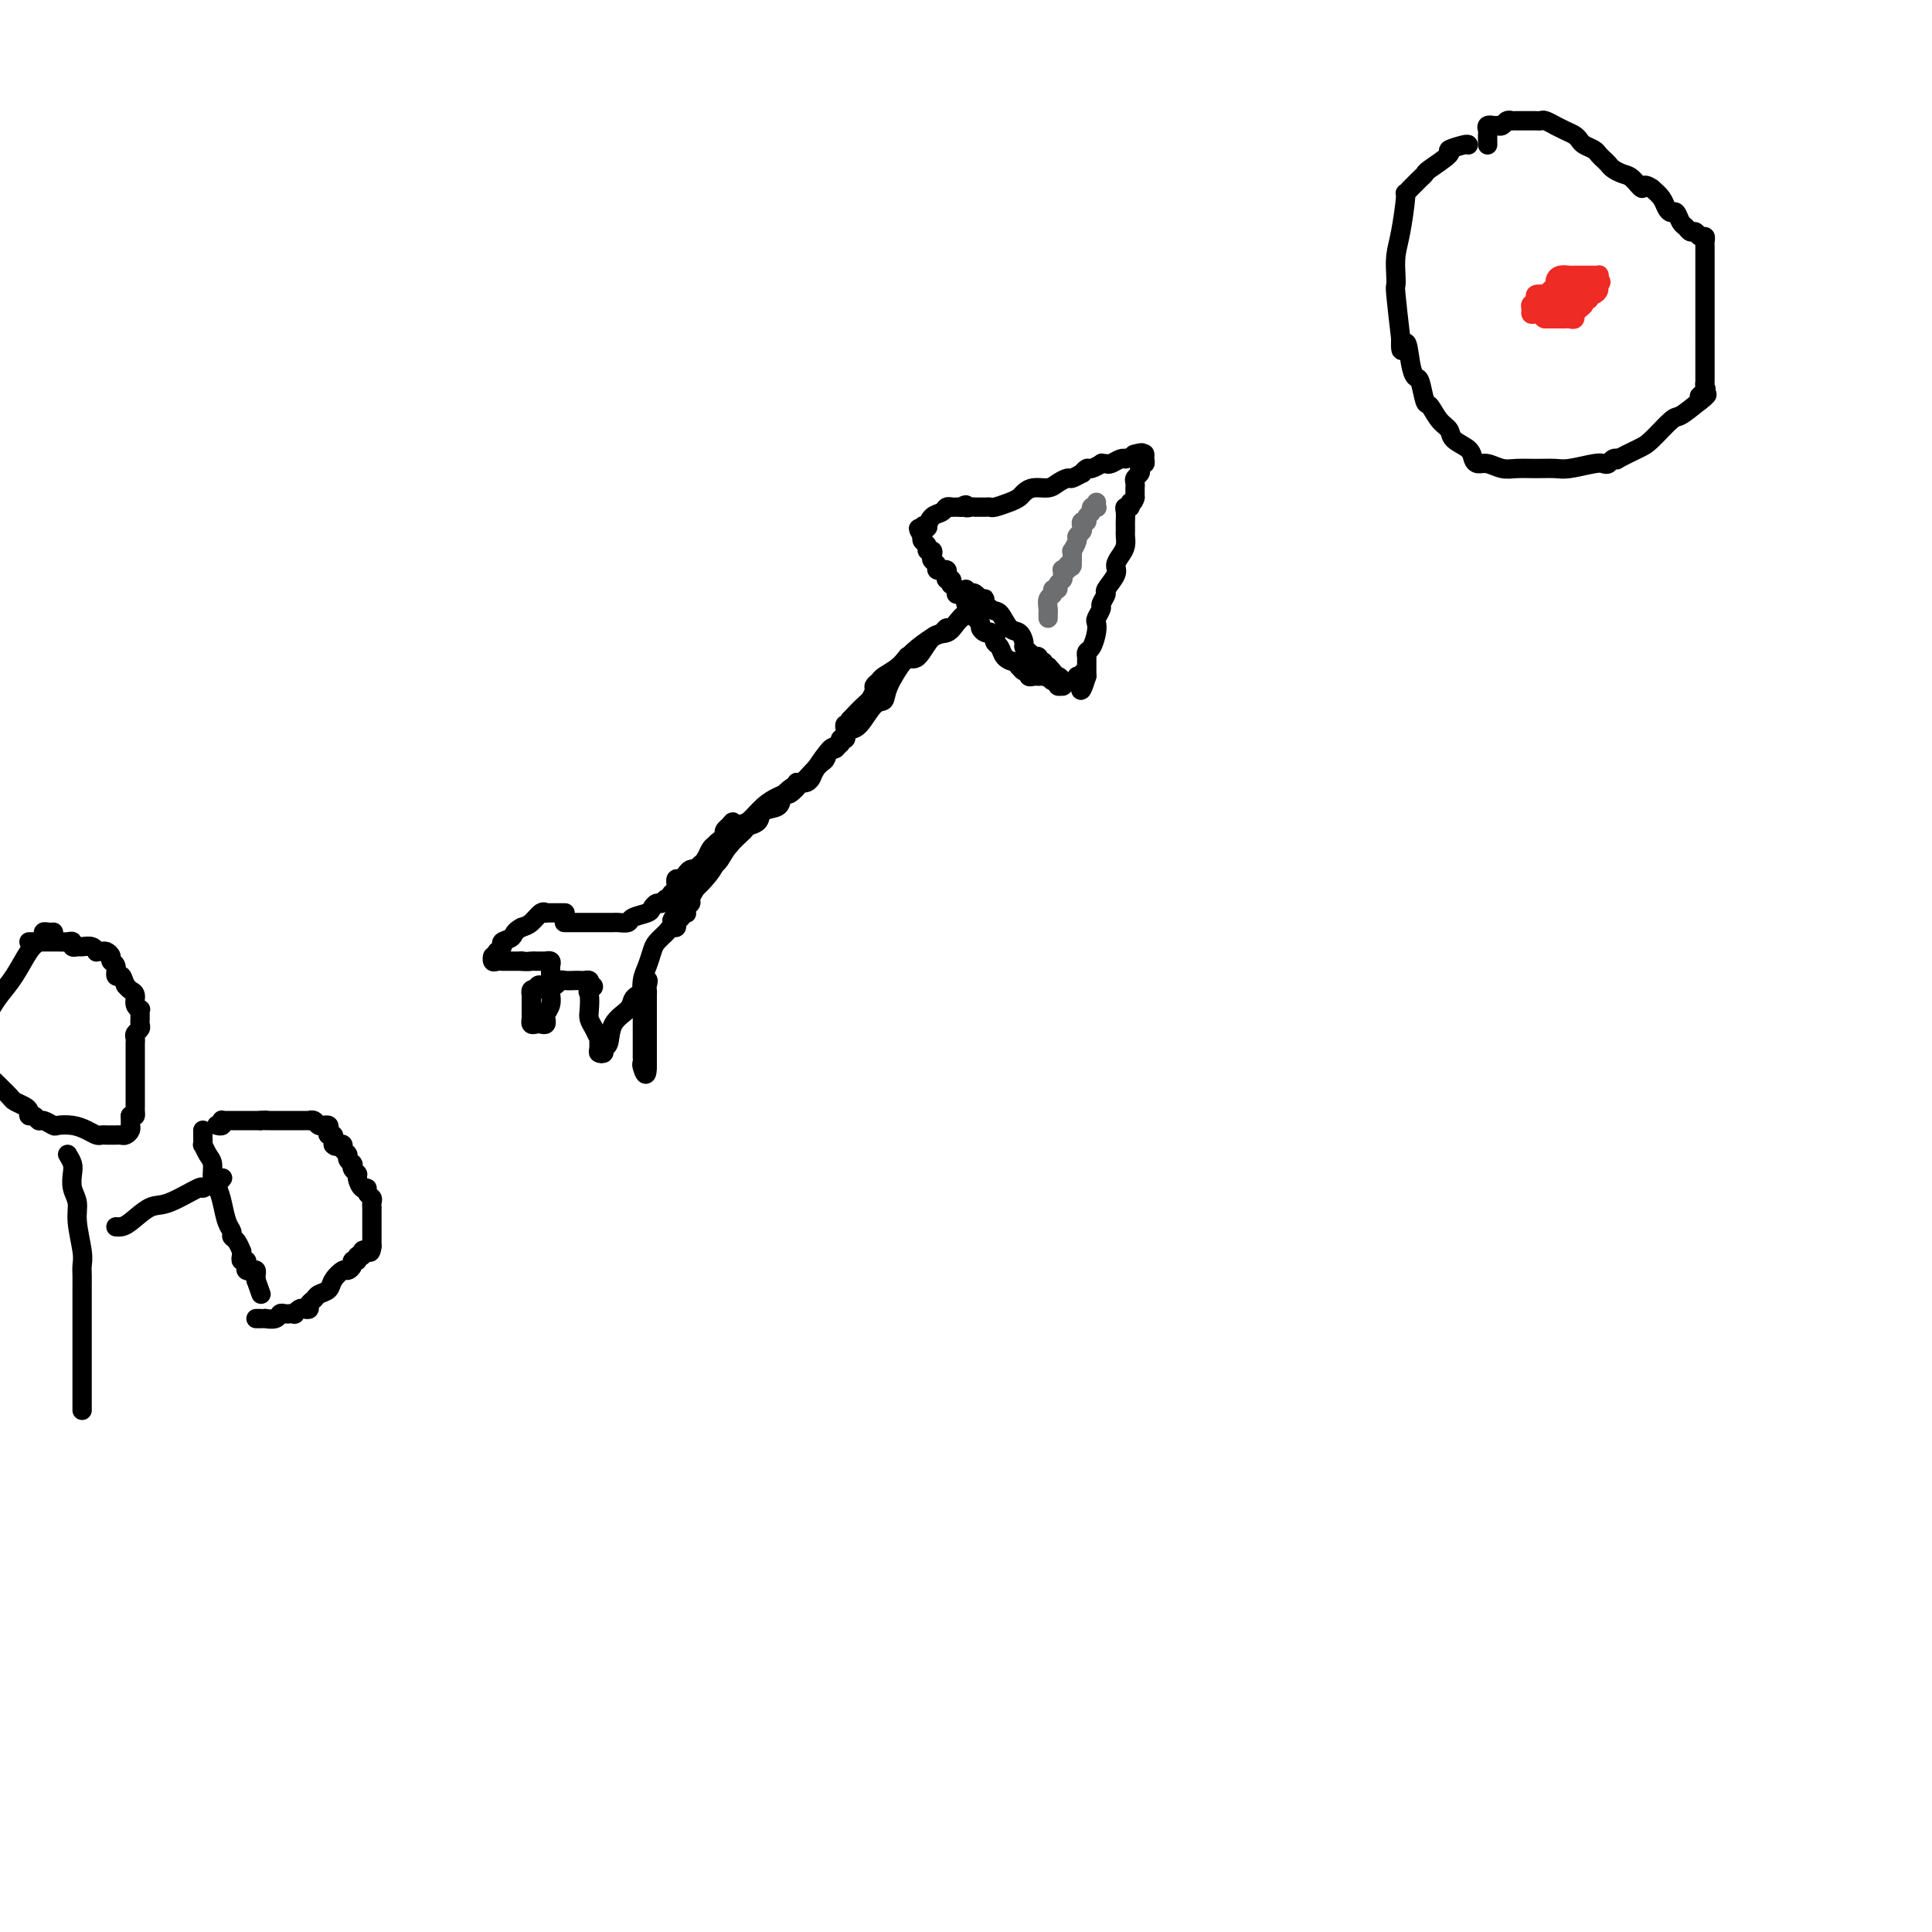 <svg viewBox='0 0 400 400' version='1.1' xmlns='http://www.w3.org/2000/svg' xmlns:xlink='http://www.w3.org/1999/xlink'><g fill='none' stroke='#000000' stroke-width='4' stroke-linecap='round' stroke-linejoin='round'><path d='M117,189c-0.331,0.000 -0.663,0.001 -1,0c-0.337,-0.001 -0.681,-0.002 -1,0c-0.319,0.002 -0.613,0.007 -1,0c-0.387,-0.007 -0.866,-0.027 -1,0c-0.134,0.027 0.078,0.100 0,0c-0.078,-0.100 -0.444,-0.373 -1,0c-0.556,0.373 -1.302,1.392 -2,2c-0.698,0.608 -1.349,0.804 -2,1'/><path d='M108,192c-1.720,0.868 -1.518,1.538 -2,2c-0.482,0.462 -1.646,0.715 -2,1c-0.354,0.285 0.101,0.602 0,1c-0.101,0.398 -0.758,0.876 -1,1c-0.242,0.124 -0.069,-0.108 0,0c0.069,0.108 0.035,0.554 0,1'/><path d='M103,198c-0.988,0.868 -0.959,0.036 -1,0c-0.041,-0.036 -0.152,0.722 0,1c0.152,0.278 0.565,0.074 1,0c0.435,-0.074 0.890,-0.020 1,0c0.110,0.020 -0.124,0.005 0,0c0.124,-0.005 0.608,-0.001 1,0c0.392,0.001 0.693,0.000 1,0c0.307,-0.000 0.621,-0.000 1,0c0.379,0.000 0.823,0.000 1,0c0.177,-0.000 0.089,-0.000 0,0'/><path d='M108,199c1.177,0.155 1.621,0.042 2,0c0.379,-0.042 0.694,-0.012 1,0c0.306,0.012 0.604,0.006 1,0c0.396,-0.006 0.891,-0.013 1,0c0.109,0.013 -0.167,0.046 0,0c0.167,-0.046 0.777,-0.171 1,0c0.223,0.171 0.060,0.637 0,1c-0.060,0.363 -0.016,0.622 0,1c0.016,0.378 0.004,0.874 0,1c-0.004,0.126 -0.001,-0.120 0,0c0.001,0.120 0.000,0.606 0,1c-0.000,0.394 -0.000,0.697 0,1'/><path d='M114,204c-0.001,0.933 -0.004,0.764 0,1c0.004,0.236 0.015,0.876 0,1c-0.015,0.124 -0.057,-0.268 0,0c0.057,0.268 0.211,1.195 0,2c-0.211,0.805 -0.788,1.487 -1,2c-0.212,0.513 -0.060,0.855 0,1c0.060,0.145 0.027,0.091 0,0c-0.027,-0.091 -0.050,-0.219 0,0c0.050,0.219 0.171,0.787 0,1c-0.171,0.213 -0.634,0.072 -1,0c-0.366,-0.072 -0.634,-0.075 -1,0c-0.366,0.075 -0.830,0.227 -1,0c-0.170,-0.227 -0.046,-0.834 0,-1c0.046,-0.166 0.012,0.111 0,0c-0.012,-0.111 -0.003,-0.608 0,-1c0.003,-0.392 0.001,-0.678 0,-1c-0.001,-0.322 -0.001,-0.678 0,-1c0.001,-0.322 0.003,-0.608 0,-1c-0.003,-0.392 -0.011,-0.888 0,-1c0.011,-0.112 0.041,0.162 0,0c-0.041,-0.162 -0.155,-0.761 0,-1c0.155,-0.239 0.577,-0.120 1,0'/><path d='M111,205c0.317,-1.309 0.610,-1.082 1,-1c0.390,0.082 0.878,0.018 1,0c0.122,-0.018 -0.123,0.009 0,0c0.123,-0.009 0.614,-0.055 1,0c0.386,0.055 0.667,0.211 1,0c0.333,-0.211 0.719,-0.788 1,-1c0.281,-0.212 0.457,-0.057 1,0c0.543,0.057 1.452,0.018 2,0c0.548,-0.018 0.734,-0.015 1,0c0.266,0.015 0.610,0.043 1,0c0.390,-0.043 0.826,-0.155 1,0c0.174,0.155 0.087,0.578 0,1'/><path d='M122,204c1.703,0.053 0.459,0.685 0,1c-0.459,0.315 -0.133,0.313 0,1c0.133,0.687 0.074,2.063 0,3c-0.074,0.937 -0.163,1.435 0,2c0.163,0.565 0.579,1.199 1,2c0.421,0.801 0.849,1.771 1,2c0.151,0.229 0.025,-0.282 0,0c-0.025,0.282 0.049,1.357 0,2c-0.049,0.643 -0.222,0.853 0,1c0.222,0.147 0.841,0.230 1,0c0.159,-0.230 -0.140,-0.772 0,-1c0.140,-0.228 0.720,-0.141 1,-1c0.280,-0.859 0.261,-2.664 1,-4c0.739,-1.336 2.237,-2.203 3,-3c0.763,-0.797 0.792,-1.523 1,-2c0.208,-0.477 0.594,-0.705 1,-1c0.406,-0.295 0.830,-0.656 1,-1c0.170,-0.344 0.085,-0.672 0,-1'/><path d='M133,204c1.619,-2.055 1.166,-0.691 1,0c-0.166,0.691 -0.044,0.710 0,1c0.044,0.290 0.012,0.851 0,1c-0.012,0.149 -0.003,-0.115 0,0c0.003,0.115 0.001,0.609 0,1c-0.001,0.391 -0.000,0.678 0,1c0.000,0.322 0.000,0.678 0,1c-0.000,0.322 -0.000,0.610 0,1c0.000,0.390 0.000,0.881 0,1c-0.000,0.119 -0.000,-0.133 0,0c0.000,0.133 0.000,0.651 0,1c-0.000,0.349 -0.000,0.527 0,1c0.000,0.473 0.000,1.240 0,2c-0.000,0.760 -0.000,1.513 0,2c0.000,0.487 0.000,0.708 0,1c-0.000,0.292 -0.000,0.656 0,1c0.000,0.344 0.000,0.670 0,1c-0.000,0.330 -0.000,0.665 0,1'/><path d='M134,221c-0.072,2.674 -0.751,0.860 -1,0c-0.249,-0.860 -0.067,-0.766 0,-1c0.067,-0.234 0.018,-0.798 0,-1c-0.018,-0.202 -0.005,-0.044 0,-1c0.005,-0.956 0.001,-3.026 0,-4c-0.001,-0.974 -0.000,-0.852 0,-1c0.000,-0.148 0.000,-0.564 0,-1c-0.000,-0.436 -0.000,-0.890 0,-1c0.000,-0.110 0.000,0.125 0,0c-0.000,-0.125 -0.000,-0.611 0,-1c0.000,-0.389 0.000,-0.682 0,-1c-0.000,-0.318 -0.000,-0.663 0,-1c0.000,-0.337 0.000,-0.668 0,-1c-0.000,-0.332 -0.000,-0.666 0,-1'/><path d='M133,206c-0.142,-2.463 0.002,-1.121 0,-1c-0.002,0.121 -0.151,-0.979 0,-2c0.151,-1.021 0.604,-1.962 1,-3c0.396,-1.038 0.737,-2.172 1,-3c0.263,-0.828 0.449,-1.349 1,-2c0.551,-0.651 1.468,-1.431 2,-2c0.532,-0.569 0.679,-0.926 1,-1c0.321,-0.074 0.817,0.134 1,0c0.183,-0.134 0.052,-0.610 0,-1c-0.052,-0.390 -0.026,-0.695 0,-1'/><path d='M140,190c1.096,-2.727 0.335,-1.544 0,-1c-0.335,0.544 -0.244,0.448 0,0c0.244,-0.448 0.640,-1.248 1,-2c0.360,-0.752 0.685,-1.456 1,-2c0.315,-0.544 0.621,-0.929 1,-1c0.379,-0.071 0.833,0.173 1,0c0.167,-0.173 0.048,-0.764 0,-1c-0.048,-0.236 -0.024,-0.118 0,0'/><path d='M117,191c-0.143,-0.000 -0.285,-0.000 0,0c0.285,0.000 0.998,0.000 2,0c1.002,-0.000 2.292,-0.000 3,0c0.708,0.000 0.834,0.000 1,0c0.166,-0.000 0.372,-0.000 1,0c0.628,0.000 1.678,0.001 2,0c0.322,-0.001 -0.085,-0.003 0,0c0.085,0.003 0.660,0.012 1,0c0.340,-0.012 0.444,-0.044 1,0c0.556,0.044 1.563,0.165 2,0c0.437,-0.165 0.302,-0.618 1,-1c0.698,-0.382 2.228,-0.695 3,-1c0.772,-0.305 0.785,-0.602 1,-1c0.215,-0.398 0.631,-0.895 1,-1c0.369,-0.105 0.691,0.183 1,0c0.309,-0.183 0.605,-0.837 1,-1c0.395,-0.163 0.889,0.167 1,0c0.111,-0.167 -0.163,-0.829 0,-1c0.163,-0.171 0.761,0.150 1,0c0.239,-0.150 0.119,-0.772 0,-1c-0.119,-0.228 -0.238,-0.061 0,0c0.238,0.061 0.833,0.016 1,0c0.167,-0.016 -0.095,-0.005 0,0c0.095,0.005 0.548,0.002 1,0'/><path d='M142,184c1.812,-1.321 0.342,-1.123 0,-1c-0.342,0.123 0.443,0.172 1,0c0.557,-0.172 0.885,-0.566 1,-1c0.115,-0.434 0.019,-0.907 0,-1c-0.019,-0.093 0.041,0.193 0,0c-0.041,-0.193 -0.184,-0.864 0,-1c0.184,-0.136 0.693,0.262 1,0c0.307,-0.262 0.412,-1.183 1,-2c0.588,-0.817 1.659,-1.528 2,-2c0.341,-0.472 -0.048,-0.705 0,-1c0.048,-0.295 0.535,-0.654 1,-1c0.465,-0.346 0.909,-0.681 1,-1c0.091,-0.319 -0.172,-0.622 0,-1c0.172,-0.378 0.777,-0.833 1,-1c0.223,-0.167 0.064,-0.048 0,0c-0.064,0.048 -0.032,0.024 0,0'/><path d='M151,171c1.397,-1.890 0.389,-0.114 0,1c-0.389,1.114 -0.159,1.566 0,2c0.159,0.434 0.248,0.850 0,1c-0.248,0.150 -0.834,0.033 -1,0c-0.166,-0.033 0.089,0.016 0,0c-0.089,-0.016 -0.520,-0.097 -1,0c-0.480,0.097 -1.008,0.372 -1,1c0.008,0.628 0.553,1.607 0,3c-0.553,1.393 -2.204,3.199 -3,4c-0.796,0.801 -0.735,0.597 -1,1c-0.265,0.403 -0.854,1.415 -1,2c-0.146,0.585 0.153,0.744 0,1c-0.153,0.256 -0.758,0.608 -1,1c-0.242,0.392 -0.121,0.823 0,1c0.121,0.177 0.243,0.101 0,0c-0.243,-0.101 -0.850,-0.226 -1,0c-0.150,0.226 0.156,0.803 0,1c-0.156,0.197 -0.773,0.015 -1,0c-0.227,-0.015 -0.065,0.139 0,0c0.065,-0.139 0.032,-0.569 0,-1'/><path d='M140,189c-1.705,2.832 -0.467,0.913 0,0c0.467,-0.913 0.163,-0.819 0,-1c-0.163,-0.181 -0.185,-0.639 0,-1c0.185,-0.361 0.576,-0.627 1,-1c0.424,-0.373 0.881,-0.853 2,-2c1.119,-1.147 2.900,-2.962 4,-4c1.100,-1.038 1.517,-1.299 2,-2c0.483,-0.701 1.030,-1.841 2,-3c0.970,-1.159 2.362,-2.337 3,-3c0.638,-0.663 0.523,-0.810 1,-1c0.477,-0.190 1.545,-0.422 2,-1c0.455,-0.578 0.296,-1.502 1,-2c0.704,-0.498 2.271,-0.570 3,-1c0.729,-0.430 0.619,-1.218 1,-2c0.381,-0.782 1.254,-1.556 2,-2c0.746,-0.444 1.364,-0.557 2,-1c0.636,-0.443 1.288,-1.218 2,-2c0.712,-0.782 1.482,-1.573 2,-2c0.518,-0.427 0.784,-0.492 1,-1c0.216,-0.508 0.384,-1.460 1,-2c0.616,-0.540 1.682,-0.669 2,-1c0.318,-0.331 -0.112,-0.863 0,-1c0.112,-0.137 0.766,0.122 1,0c0.234,-0.122 0.049,-0.624 0,-1c-0.049,-0.376 0.038,-0.627 0,-1c-0.038,-0.373 -0.203,-0.870 0,-1c0.203,-0.130 0.772,0.106 1,0c0.228,-0.106 0.114,-0.553 0,-1'/><path d='M176,149c5.748,-6.158 2.119,-1.552 1,0c-1.119,1.552 0.274,0.049 1,-1c0.726,-1.049 0.786,-1.643 1,-2c0.214,-0.357 0.580,-0.476 1,-1c0.420,-0.524 0.892,-1.452 1,-2c0.108,-0.548 -0.149,-0.716 0,-1c0.149,-0.284 0.705,-0.686 1,-1c0.295,-0.314 0.331,-0.542 1,-1c0.669,-0.458 1.972,-1.146 3,-2c1.028,-0.854 1.780,-1.873 3,-3c1.220,-1.127 2.907,-2.361 4,-3c1.093,-0.639 1.592,-0.682 2,-1c0.408,-0.318 0.726,-0.912 1,-1c0.274,-0.088 0.504,0.330 1,0c0.496,-0.330 1.257,-1.408 2,-2c0.743,-0.592 1.469,-0.698 2,-1c0.531,-0.302 0.866,-0.801 1,-1c0.134,-0.199 0.067,-0.100 0,0'/><path d='M202,126c3.955,-3.707 0.844,-1.476 -1,0c-1.844,1.476 -2.421,2.195 -3,3c-0.579,0.805 -1.160,1.694 -2,2c-0.840,0.306 -1.939,0.029 -3,1c-1.061,0.971 -2.085,3.190 -3,4c-0.915,0.810 -1.722,0.210 -2,0c-0.278,-0.210 -0.027,-0.032 0,0c0.027,0.032 -0.170,-0.082 -1,1c-0.830,1.082 -2.292,3.362 -3,5c-0.708,1.638 -0.661,2.636 -1,3c-0.339,0.364 -1.065,0.096 -2,1c-0.935,0.904 -2.080,2.981 -3,4c-0.920,1.019 -1.616,0.980 -2,1c-0.384,0.020 -0.456,0.099 -1,1c-0.544,0.901 -1.560,2.623 -2,3c-0.440,0.377 -0.304,-0.593 -1,0c-0.696,0.593 -2.224,2.747 -3,4c-0.776,1.253 -0.799,1.604 -1,2c-0.201,0.396 -0.580,0.838 -1,1c-0.420,0.162 -0.882,0.044 -1,0c-0.118,-0.044 0.109,-0.012 0,0c-0.109,0.012 -0.555,0.006 -1,0'/><path d='M165,162c-3.353,4.107 -0.735,1.876 0,1c0.735,-0.876 -0.412,-0.395 -1,0c-0.588,0.395 -0.618,0.706 -1,1c-0.382,0.294 -1.118,0.572 -2,1c-0.882,0.428 -1.910,1.004 -3,2c-1.090,0.996 -2.243,2.410 -3,3c-0.757,0.590 -1.120,0.356 -2,1c-0.880,0.644 -2.277,2.165 -3,3c-0.723,0.835 -0.771,0.983 -1,1c-0.229,0.017 -0.640,-0.097 -1,0c-0.360,0.097 -0.670,0.404 -1,1c-0.330,0.596 -0.680,1.479 -1,2c-0.320,0.521 -0.611,0.678 -1,1c-0.389,0.322 -0.878,0.808 -1,1c-0.122,0.192 0.121,0.089 0,0c-0.121,-0.089 -0.607,-0.164 -1,0c-0.393,0.164 -0.694,0.566 -1,1c-0.306,0.434 -0.618,0.900 -1,1c-0.382,0.100 -0.834,-0.165 -1,0c-0.166,0.165 -0.048,0.762 0,1c0.048,0.238 0.024,0.119 0,0'/><path d='M200,122c0.388,0.512 0.775,1.024 1,1c0.225,-0.024 0.287,-0.582 1,0c0.713,0.582 2.076,2.306 3,3c0.924,0.694 1.410,0.357 2,1c0.590,0.643 1.285,2.266 2,3c0.715,0.734 1.449,0.579 2,1c0.551,0.421 0.917,1.420 1,2c0.083,0.580 -0.117,0.743 0,1c0.117,0.257 0.552,0.609 1,1c0.448,0.391 0.909,0.822 1,1c0.091,0.178 -0.186,0.104 0,0c0.186,-0.104 0.837,-0.238 1,0c0.163,0.238 -0.163,0.847 0,1c0.163,0.153 0.813,-0.151 1,0c0.187,0.151 -0.089,0.757 0,1c0.089,0.243 0.545,0.121 1,0'/><path d='M217,138c2.581,2.638 0.534,1.232 0,1c-0.534,-0.232 0.447,0.708 1,1c0.553,0.292 0.680,-0.064 1,0c0.320,0.064 0.833,0.549 1,1c0.167,0.451 -0.011,0.868 0,1c0.011,0.132 0.210,-0.020 0,0c-0.210,0.020 -0.829,0.211 -1,0c-0.171,-0.211 0.108,-0.826 0,-1c-0.108,-0.174 -0.602,0.093 -1,0c-0.398,-0.093 -0.699,-0.547 -1,-1'/><path d='M217,140c-0.167,0.309 -0.583,0.083 -1,0c-0.417,-0.083 -0.834,-0.021 -1,0c-0.166,0.021 -0.082,0.002 0,0c0.082,-0.002 0.163,0.015 0,0c-0.163,-0.015 -0.569,-0.061 -1,0c-0.431,0.061 -0.886,0.228 -1,0c-0.114,-0.228 0.114,-0.849 0,-1c-0.114,-0.151 -0.568,0.170 -1,0c-0.432,-0.170 -0.840,-0.832 -1,-1c-0.160,-0.168 -0.070,0.158 0,0c0.070,-0.158 0.120,-0.802 0,-1c-0.120,-0.198 -0.411,0.048 -1,0c-0.589,-0.048 -1.477,-0.390 -2,-1c-0.523,-0.610 -0.680,-1.488 -1,-2c-0.320,-0.512 -0.803,-0.659 -1,-1c-0.197,-0.341 -0.108,-0.875 0,-1c0.108,-0.125 0.235,0.160 0,0c-0.235,-0.160 -0.833,-0.764 -1,-1c-0.167,-0.236 0.095,-0.105 0,0c-0.095,0.105 -0.548,0.183 -1,0c-0.452,-0.183 -0.905,-0.626 -1,-1c-0.095,-0.374 0.167,-0.678 0,-1c-0.167,-0.322 -0.762,-0.664 -1,-1c-0.238,-0.336 -0.119,-0.668 0,-1'/><path d='M202,127c-0.924,-1.333 -0.232,-0.165 0,0c0.232,0.165 0.006,-0.673 0,-1c-0.006,-0.327 0.209,-0.143 0,0c-0.209,0.143 -0.843,0.245 -1,0c-0.157,-0.245 0.164,-0.835 0,-1c-0.164,-0.165 -0.814,0.097 -1,0c-0.186,-0.097 0.090,-0.552 0,-1c-0.090,-0.448 -0.546,-0.890 -1,-1c-0.454,-0.110 -0.905,0.110 -1,0c-0.095,-0.110 0.167,-0.551 0,-1c-0.167,-0.449 -0.763,-0.908 -1,-1c-0.237,-0.092 -0.115,0.182 0,0c0.115,-0.182 0.223,-0.819 0,-1c-0.223,-0.181 -0.777,0.095 -1,0c-0.223,-0.095 -0.116,-0.561 0,-1c0.116,-0.439 0.242,-0.853 0,-1c-0.242,-0.147 -0.853,-0.028 -1,0c-0.147,0.028 0.171,-0.034 0,0c-0.171,0.034 -0.829,0.163 -1,0c-0.171,-0.163 0.146,-0.617 0,-1c-0.146,-0.383 -0.756,-0.694 -1,-1c-0.244,-0.306 -0.122,-0.607 0,-1c0.122,-0.393 0.243,-0.879 0,-1c-0.243,-0.121 -0.849,0.122 -1,0c-0.151,-0.122 0.152,-0.610 0,-1c-0.152,-0.390 -0.758,-0.683 -1,-1c-0.242,-0.317 -0.121,-0.659 0,-1'/><path d='M191,111c-1.685,-2.643 -0.397,-1.251 0,-1c0.397,0.251 -0.097,-0.639 0,-1c0.097,-0.361 0.785,-0.191 1,0c0.215,0.191 -0.044,0.405 0,0c0.044,-0.405 0.389,-1.429 1,-2c0.611,-0.571 1.487,-0.689 2,-1c0.513,-0.311 0.662,-0.815 1,-1c0.338,-0.185 0.864,-0.049 1,0c0.136,0.049 -0.117,0.013 0,0c0.117,-0.013 0.605,-0.004 1,0c0.395,0.004 0.698,0.002 1,0'/><path d='M199,105c1.421,-0.928 0.972,-0.249 1,0c0.028,0.249 0.532,0.067 1,0c0.468,-0.067 0.899,-0.018 1,0c0.101,0.018 -0.129,0.006 0,0c0.129,-0.006 0.619,-0.004 1,0c0.381,0.004 0.655,0.012 1,0c0.345,-0.012 0.760,-0.044 1,0c0.240,0.044 0.304,0.166 1,0c0.696,-0.166 2.025,-0.618 3,-1c0.975,-0.382 1.598,-0.693 2,-1c0.402,-0.307 0.584,-0.608 1,-1c0.416,-0.392 1.066,-0.874 2,-1c0.934,-0.126 2.153,0.106 3,0c0.847,-0.106 1.322,-0.549 2,-1c0.678,-0.451 1.558,-0.909 2,-1c0.442,-0.091 0.446,0.187 1,0c0.554,-0.187 1.659,-0.839 2,-1c0.341,-0.161 -0.081,0.167 0,0c0.081,-0.167 0.666,-0.830 1,-1c0.334,-0.170 0.417,0.152 1,0c0.583,-0.152 1.665,-0.776 2,-1c0.335,-0.224 -0.078,-0.046 0,0c0.078,0.046 0.648,-0.040 1,0c0.352,0.040 0.486,0.207 1,0c0.514,-0.207 1.408,-0.786 2,-1c0.592,-0.214 0.884,-0.061 1,0c0.116,0.061 0.058,0.031 0,0'/><path d='M233,95c5.669,-1.777 2.840,-1.218 2,-1c-0.840,0.218 0.307,0.096 1,0c0.693,-0.096 0.932,-0.166 1,0c0.068,0.166 -0.033,0.569 0,1c0.033,0.431 0.201,0.889 0,1c-0.201,0.111 -0.772,-0.125 -1,0c-0.228,0.125 -0.114,0.612 0,1c0.114,0.388 0.227,0.678 0,1c-0.227,0.322 -0.793,0.678 -1,1c-0.207,0.322 -0.056,0.611 0,1c0.056,0.389 0.015,0.877 0,1c-0.015,0.123 -0.004,-0.121 0,0c0.004,0.121 0.001,0.606 0,1c-0.001,0.394 -0.001,0.697 0,1'/><path d='M235,103c-0.397,1.556 -0.891,0.945 -1,1c-0.109,0.055 0.167,0.774 0,1c-0.167,0.226 -0.777,-0.041 -1,0c-0.223,0.041 -0.060,0.391 0,1c0.060,0.609 0.017,1.475 0,2c-0.017,0.525 -0.007,0.707 0,1c0.007,0.293 0.012,0.698 0,1c-0.012,0.302 -0.039,0.502 0,1c0.039,0.498 0.146,1.293 0,2c-0.146,0.707 -0.546,1.326 -1,2c-0.454,0.674 -0.963,1.403 -1,2c-0.037,0.597 0.397,1.062 0,2c-0.397,0.938 -1.627,2.349 -2,3c-0.373,0.651 0.110,0.541 0,1c-0.110,0.459 -0.813,1.487 -1,2c-0.187,0.513 0.143,0.512 0,1c-0.143,0.488 -0.760,1.464 -1,2c-0.240,0.536 -0.103,0.631 0,1c0.103,0.369 0.171,1.012 0,2c-0.171,0.988 -0.582,2.320 -1,3c-0.418,0.680 -0.844,0.707 -1,1c-0.156,0.293 -0.042,0.852 0,1c0.042,0.148 0.011,-0.115 0,0c-0.011,0.115 -0.003,0.608 0,1c0.003,0.392 0.001,0.682 0,1c-0.001,0.318 -0.000,0.662 0,1c0.000,0.338 0.000,0.669 0,1'/><path d='M225,140c-1.789,5.724 -1.263,1.534 -1,0c0.263,-1.534 0.263,-0.413 0,0c-0.263,0.413 -0.789,0.118 -1,0c-0.211,-0.118 -0.105,-0.059 0,0'/></g>
<g fill='none' stroke='#6D6E70' stroke-width='4' stroke-linecap='round' stroke-linejoin='round'><path d='M227,104c-0.033,0.416 -0.065,0.832 0,1c0.065,0.168 0.229,0.087 0,0c-0.229,-0.087 -0.850,-0.182 -1,0c-0.150,0.182 0.170,0.640 0,1c-0.170,0.360 -0.829,0.621 -1,1c-0.171,0.379 0.146,0.875 0,1c-0.146,0.125 -0.756,-0.123 -1,0c-0.244,0.123 -0.122,0.615 0,1c0.122,0.385 0.243,0.663 0,1c-0.243,0.337 -0.850,0.734 -1,1c-0.150,0.266 0.156,0.400 0,1c-0.156,0.600 -0.774,1.666 -1,2c-0.226,0.334 -0.061,-0.064 0,0c0.061,0.064 0.017,0.590 0,1c-0.017,0.410 -0.009,0.705 0,1'/><path d='M222,116c-0.708,2.099 0.020,1.346 0,1c-0.020,-0.346 -0.790,-0.286 -1,0c-0.210,0.286 0.141,0.798 0,1c-0.141,0.202 -0.774,0.095 -1,0c-0.226,-0.095 -0.045,-0.179 0,0c0.045,0.179 -0.044,0.622 0,1c0.044,0.378 0.223,0.693 0,1c-0.223,0.307 -0.848,0.606 -1,1c-0.152,0.394 0.170,0.883 0,1c-0.170,0.117 -0.830,-0.136 -1,0c-0.170,0.136 0.151,0.662 0,1c-0.151,0.338 -0.772,0.486 -1,1c-0.228,0.514 -0.061,1.392 0,2c0.061,0.608 0.016,0.947 0,1c-0.016,0.053 -0.004,-0.178 0,0c0.004,0.178 0.001,0.765 0,1c-0.001,0.235 -0.001,0.117 0,0'/></g>
<g fill='none' stroke='#000000' stroke-width='4' stroke-linecap='round' stroke-linejoin='round'><path d='M304,30c-0.052,-0.106 -0.104,-0.211 -1,0c-0.896,0.211 -2.635,0.739 -3,1c-0.365,0.261 0.646,0.255 0,1c-0.646,0.745 -2.948,2.242 -4,3c-1.052,0.758 -0.855,0.776 -1,1c-0.145,0.224 -0.631,0.653 -1,1c-0.369,0.347 -0.620,0.613 -1,1c-0.380,0.387 -0.889,0.897 -1,1c-0.111,0.103 0.177,-0.199 0,0c-0.177,0.199 -0.818,0.900 -1,1c-0.182,0.100 0.095,-0.400 0,1c-0.095,1.400 -0.562,4.702 -1,7c-0.438,2.298 -0.847,3.594 -1,5c-0.153,1.406 -0.051,2.923 0,4c0.051,1.077 0.052,1.713 0,2c-0.052,0.287 -0.158,0.225 0,2c0.158,1.775 0.579,5.388 1,9'/><path d='M290,70c-0.131,4.828 0.543,1.400 1,1c0.457,-0.400 0.699,2.230 1,4c0.301,1.770 0.661,2.680 1,3c0.339,0.320 0.659,0.049 1,1c0.341,0.951 0.705,3.122 1,4c0.295,0.878 0.520,0.462 1,1c0.480,0.538 1.214,2.032 2,3c0.786,0.968 1.625,1.412 2,2c0.375,0.588 0.288,1.319 1,2c0.712,0.681 2.224,1.311 3,2c0.776,0.689 0.815,1.439 1,2c0.185,0.561 0.516,0.935 1,1c0.484,0.065 1.120,-0.179 2,0c0.880,0.179 2.004,0.781 3,1c0.996,0.219 1.863,0.055 3,0c1.137,-0.055 2.542,-0.001 4,0c1.458,0.001 2.968,-0.051 4,0c1.032,0.051 1.585,0.206 3,0c1.415,-0.206 3.690,-0.774 5,-1c1.310,-0.226 1.654,-0.111 2,0c0.346,0.111 0.694,0.219 1,0c0.306,-0.219 0.569,-0.766 1,-1c0.431,-0.234 1.029,-0.154 1,0c-0.029,0.154 -0.687,0.383 0,0c0.687,-0.383 2.717,-1.379 4,-2c1.283,-0.621 1.818,-0.867 3,-2c1.182,-1.133 3.011,-3.151 4,-4c0.989,-0.849 1.140,-0.528 2,-1c0.860,-0.472 2.430,-1.736 4,-3'/><path d='M352,83c2.879,-2.189 0.575,-1.162 0,-1c-0.575,0.162 0.578,-0.542 1,-1c0.422,-0.458 0.113,-0.670 0,-1c-0.113,-0.330 -0.030,-0.777 0,-1c0.030,-0.223 0.008,-0.222 0,0c-0.008,0.222 -0.002,0.666 0,-1c0.002,-1.666 0.001,-5.442 0,-7c-0.001,-1.558 -0.000,-0.897 0,-1c0.000,-0.103 0.000,-0.971 0,-2c-0.000,-1.029 -0.000,-2.219 0,-3c0.000,-0.781 0.000,-1.155 0,-2c-0.000,-0.845 -0.000,-2.163 0,-3c0.000,-0.837 0.000,-1.194 0,-2c-0.000,-0.806 -0.000,-2.061 0,-3c0.000,-0.939 0.001,-1.562 0,-2c-0.001,-0.438 -0.003,-0.691 0,-1c0.003,-0.309 0.012,-0.675 0,-1c-0.012,-0.325 -0.045,-0.608 0,-1c0.045,-0.392 0.167,-0.893 0,-1c-0.167,-0.107 -0.622,0.180 -1,0c-0.378,-0.180 -0.679,-0.826 -1,-1c-0.321,-0.174 -0.663,0.126 -1,0c-0.337,-0.126 -0.668,-0.677 -1,-1c-0.332,-0.323 -0.666,-0.418 -1,-1c-0.334,-0.582 -0.670,-1.650 -1,-2c-0.330,-0.350 -0.656,0.020 -1,0c-0.344,-0.020 -0.708,-0.428 -1,-1c-0.292,-0.572 -0.512,-1.306 -1,-2c-0.488,-0.694 -1.244,-1.347 -2,-2'/><path d='M342,39c-2.058,-1.438 -1.703,-0.035 -2,0c-0.297,0.035 -1.245,-1.300 -2,-2c-0.755,-0.700 -1.316,-0.765 -2,-1c-0.684,-0.235 -1.492,-0.640 -2,-1c-0.508,-0.360 -0.717,-0.674 -1,-1c-0.283,-0.326 -0.639,-0.665 -1,-1c-0.361,-0.335 -0.726,-0.667 -1,-1c-0.274,-0.333 -0.457,-0.666 -1,-1c-0.543,-0.334 -1.446,-0.668 -2,-1c-0.554,-0.332 -0.760,-0.662 -1,-1c-0.240,-0.338 -0.516,-0.683 -1,-1c-0.484,-0.317 -1.176,-0.607 -2,-1c-0.824,-0.393 -1.779,-0.890 -2,-1c-0.221,-0.110 0.291,0.167 0,0c-0.291,-0.167 -1.383,-0.777 -2,-1c-0.617,-0.223 -0.757,-0.060 -1,0c-0.243,0.060 -0.590,0.016 -1,0c-0.410,-0.016 -0.883,-0.004 -1,0c-0.117,0.004 0.122,0.001 0,0c-0.122,-0.001 -0.606,-0.000 -1,0c-0.394,0.000 -0.697,-0.001 -1,0c-0.303,0.001 -0.606,0.004 -1,0c-0.394,-0.004 -0.880,-0.015 -1,0c-0.120,0.015 0.125,0.057 0,0c-0.125,-0.057 -0.621,-0.211 -1,0c-0.379,0.211 -0.640,0.788 -1,1c-0.360,0.212 -0.817,0.061 -1,0c-0.183,-0.061 -0.091,-0.030 0,0'/><path d='M310,26c-1.713,0.167 -0.995,0.086 -1,0c-0.005,-0.086 -0.733,-0.177 -1,0c-0.267,0.177 -0.071,0.622 0,1c0.071,0.378 0.019,0.689 0,1c-0.019,0.311 -0.005,0.622 0,1c0.005,0.378 0.001,0.822 0,1c-0.001,0.178 -0.001,0.089 0,0'/></g>
<g fill='none' stroke='#EE2B24' stroke-width='4' stroke-linecap='round' stroke-linejoin='round'><path d='M320,62c0.022,-0.446 0.044,-0.893 0,-1c-0.044,-0.107 -0.153,0.125 0,0c0.153,-0.125 0.569,-0.608 1,-1c0.431,-0.392 0.876,-0.694 1,-1c0.124,-0.306 -0.073,-0.618 0,-1c0.073,-0.382 0.415,-0.834 1,-1c0.585,-0.166 1.414,-0.044 2,0c0.586,0.044 0.931,0.012 1,0c0.069,-0.012 -0.136,-0.003 0,0c0.136,0.003 0.615,0.001 1,0c0.385,-0.001 0.678,-0.001 1,0c0.322,0.001 0.675,0.003 1,0c0.325,-0.003 0.623,-0.011 1,0c0.377,0.011 0.832,0.041 1,0c0.168,-0.041 0.048,-0.155 0,0c-0.048,0.155 -0.024,0.577 0,1'/><path d='M331,58c0.917,0.338 0.208,0.683 0,1c-0.208,0.317 0.084,0.606 0,1c-0.084,0.394 -0.544,0.893 -1,1c-0.456,0.107 -0.910,-0.179 -1,0c-0.090,0.179 0.182,0.823 0,1c-0.182,0.177 -0.820,-0.111 -1,0c-0.180,0.111 0.096,0.622 0,1c-0.096,0.378 -0.564,0.623 -1,1c-0.436,0.377 -0.839,0.886 -1,1c-0.161,0.114 -0.081,-0.165 0,0c0.081,0.165 0.163,0.776 0,1c-0.163,0.224 -0.569,0.060 -1,0c-0.431,-0.060 -0.885,-0.016 -1,0c-0.115,0.016 0.110,0.004 0,0c-0.110,-0.004 -0.555,-0.001 -1,0c-0.445,0.001 -0.890,0.000 -1,0c-0.110,-0.000 0.115,-0.000 0,0c-0.115,0.000 -0.569,0.000 -1,0c-0.431,-0.000 -0.837,-0.000 -1,0c-0.163,0.000 -0.081,0.000 0,0'/><path d='M320,66c-0.929,-0.024 -0.250,-0.585 0,-1c0.250,-0.415 0.071,-0.686 0,-1c-0.071,-0.314 -0.034,-0.673 0,-1c0.034,-0.327 0.065,-0.624 0,-1c-0.065,-0.376 -0.225,-0.833 0,-1c0.225,-0.167 0.834,-0.045 1,0c0.166,0.045 -0.110,0.012 0,0c0.110,-0.012 0.608,-0.003 1,0c0.392,0.003 0.679,0.001 1,0c0.321,-0.001 0.678,-0.000 1,0c0.322,0.000 0.611,0.000 1,0c0.389,-0.000 0.880,-0.000 1,0c0.120,0.000 -0.131,0.000 0,0c0.131,-0.000 0.643,-0.000 1,0c0.357,0.000 0.558,0.000 1,0c0.442,-0.000 1.126,-0.000 1,0c-0.126,0.000 -1.063,0.000 -2,0'/><path d='M327,61c0.534,-0.009 -0.630,-0.030 -1,0c-0.370,0.030 0.054,0.112 0,0c-0.054,-0.112 -0.587,-0.418 -1,0c-0.413,0.418 -0.706,1.561 -1,2c-0.294,0.439 -0.590,0.174 -1,0c-0.410,-0.174 -0.936,-0.257 -1,0c-0.064,0.257 0.333,0.854 0,1c-0.333,0.146 -1.395,-0.160 -2,0c-0.605,0.160 -0.752,0.786 -1,1c-0.248,0.214 -0.598,0.016 -1,0c-0.402,-0.016 -0.856,0.150 -1,0c-0.144,-0.150 0.021,-0.615 0,-1c-0.021,-0.385 -0.227,-0.691 0,-1c0.227,-0.309 0.888,-0.623 1,-1c0.112,-0.377 -0.325,-0.819 0,-1c0.325,-0.181 1.410,-0.101 2,0c0.590,0.101 0.683,0.223 1,0c0.317,-0.223 0.858,-0.792 1,-1c0.142,-0.208 -0.117,-0.056 0,0c0.117,0.056 0.608,0.015 1,0c0.392,-0.015 0.683,-0.004 1,0c0.317,0.004 0.658,0.002 1,0'/><path d='M325,60c1.481,-0.778 1.182,-0.224 1,0c-0.182,0.224 -0.249,0.117 0,0c0.249,-0.117 0.813,-0.242 1,0c0.187,0.242 -0.001,0.853 0,1c0.001,0.147 0.193,-0.171 0,0c-0.193,0.171 -0.770,0.830 -1,1c-0.230,0.170 -0.113,-0.150 0,0c0.113,0.150 0.223,0.771 0,1c-0.223,0.229 -0.778,0.065 -1,0c-0.222,-0.065 -0.111,-0.033 0,0'/></g>
<g fill='none' stroke='#000000' stroke-width='4' stroke-linecap='round' stroke-linejoin='round'><path d='M11,193c-0.022,0.002 -0.044,0.003 0,0c0.044,-0.003 0.153,-0.012 0,0c-0.153,0.012 -0.568,0.045 -1,0c-0.432,-0.045 -0.881,-0.168 -1,0c-0.119,0.168 0.092,0.628 0,1c-0.092,0.372 -0.486,0.655 -1,1c-0.514,0.345 -1.148,0.752 -2,2c-0.852,1.248 -1.922,3.336 -3,5c-1.078,1.664 -2.165,2.904 -3,4c-0.835,1.096 -1.417,2.048 -2,3'/><path d='M-1,224c-0.057,-0.059 -0.114,-0.118 0,0c0.114,0.118 0.399,0.412 1,1c0.601,0.588 1.519,1.468 2,2c0.481,0.532 0.524,0.716 1,1c0.476,0.284 1.385,0.669 2,1c0.615,0.331 0.937,0.610 1,1c0.063,0.390 -0.134,0.893 0,1c0.134,0.107 0.598,-0.181 1,0c0.402,0.181 0.744,0.832 1,1c0.256,0.168 0.428,-0.148 1,0c0.572,0.148 1.543,0.762 2,1c0.457,0.238 0.398,0.102 1,0c0.602,-0.102 1.863,-0.171 3,0c1.137,0.171 2.150,0.582 3,1c0.850,0.418 1.538,0.844 2,1c0.462,0.156 0.697,0.042 1,0c0.303,-0.042 0.673,-0.011 1,0c0.327,0.011 0.612,0.004 1,0c0.388,-0.004 0.878,-0.004 1,0c0.122,0.004 -0.125,0.011 0,0c0.125,-0.011 0.622,-0.041 1,0c0.378,0.041 0.637,0.152 1,0c0.363,-0.152 0.829,-0.565 1,-1c0.171,-0.435 0.046,-0.890 0,-1c-0.046,-0.110 -0.012,0.124 0,0c0.012,-0.124 0.004,-0.607 0,-1c-0.004,-0.393 -0.002,-0.697 0,-1'/><path d='M27,231c0.691,-0.570 0.917,0.006 1,0c0.083,-0.006 0.022,-0.593 0,-1c-0.022,-0.407 -0.006,-0.633 0,-1c0.006,-0.367 0.002,-0.876 0,-1c-0.002,-0.124 -0.000,0.136 0,0c0.000,-0.136 0.000,-0.669 0,-1c-0.000,-0.331 -0.000,-0.458 0,-1c0.000,-0.542 0.000,-1.497 0,-2c-0.000,-0.503 -0.000,-0.555 0,-1c0.000,-0.445 0.000,-1.285 0,-2c-0.000,-0.715 -0.001,-1.305 0,-2c0.001,-0.695 0.004,-1.496 0,-2c-0.004,-0.504 -0.015,-0.712 0,-1c0.015,-0.288 0.057,-0.655 0,-1c-0.057,-0.345 -0.211,-0.666 0,-1c0.211,-0.334 0.789,-0.681 1,-1c0.211,-0.319 0.056,-0.611 0,-1c-0.056,-0.389 -0.014,-0.874 0,-1c0.014,-0.126 -0.000,0.108 0,0c0.000,-0.108 0.015,-0.557 0,-1c-0.015,-0.443 -0.060,-0.878 0,-1c0.060,-0.122 0.223,0.070 0,0c-0.223,-0.070 -0.833,-0.400 -1,-1c-0.167,-0.600 0.109,-1.469 0,-2c-0.109,-0.531 -0.603,-0.723 -1,-1c-0.397,-0.277 -0.699,-0.638 -1,-1'/><path d='M26,204c-0.625,-1.565 -0.689,-1.977 -1,-2c-0.311,-0.023 -0.871,0.344 -1,0c-0.129,-0.344 0.173,-1.399 0,-2c-0.173,-0.601 -0.821,-0.750 -1,-1c-0.179,-0.250 0.110,-0.602 0,-1c-0.110,-0.398 -0.620,-0.843 -1,-1c-0.380,-0.157 -0.630,-0.028 -1,0c-0.370,0.028 -0.858,-0.045 -1,0c-0.142,0.045 0.063,0.209 0,0c-0.063,-0.209 -0.395,-0.792 -1,-1c-0.605,-0.208 -1.485,-0.042 -2,0c-0.515,0.042 -0.667,-0.041 -1,0c-0.333,0.041 -0.849,0.207 -1,0c-0.151,-0.207 0.062,-0.788 0,-1c-0.062,-0.212 -0.398,-0.057 -1,0c-0.602,0.057 -1.471,0.015 -2,0c-0.529,-0.015 -0.719,-0.004 -1,0c-0.281,0.004 -0.653,0.001 -1,0c-0.347,-0.001 -0.667,-0.000 -1,0c-0.333,0.000 -0.677,0.000 -1,0c-0.323,-0.000 -0.625,-0.000 -1,0c-0.375,0.000 -0.821,0.000 -1,0c-0.179,-0.000 -0.089,-0.000 0,0'/><path d='M14,239c0.414,0.691 0.828,1.382 1,2c0.172,0.618 0.102,1.163 0,2c-0.102,0.837 -0.238,1.967 0,3c0.238,1.033 0.848,1.967 1,3c0.152,1.033 -0.156,2.163 0,4c0.156,1.837 0.774,4.382 1,6c0.226,1.618 0.061,2.310 0,3c-0.061,0.690 -0.016,1.378 0,2c0.016,0.622 0.004,1.178 0,2c-0.004,0.822 -0.001,1.911 0,3c0.001,1.089 0.000,2.177 0,3c-0.000,0.823 -0.000,1.380 0,3c0.000,1.620 0.000,4.304 0,6c-0.000,1.696 -0.000,2.405 0,3c0.000,0.595 0.000,1.077 0,2c-0.000,0.923 -0.000,2.286 0,3c0.000,0.714 0.000,0.779 0,1c-0.000,0.221 -0.000,0.598 0,1c0.000,0.402 0.000,0.829 0,1c-0.000,0.171 -0.000,0.085 0,0'/><path d='M24,254c0.298,0.024 0.596,0.047 1,0c0.404,-0.047 0.916,-0.165 2,-1c1.084,-0.835 2.742,-2.385 4,-3c1.258,-0.615 2.115,-0.293 4,-1c1.885,-0.707 4.796,-2.442 6,-3c1.204,-0.558 0.701,0.061 1,0c0.299,-0.061 1.401,-0.801 2,-1c0.599,-0.199 0.697,0.142 1,0c0.303,-0.142 0.812,-0.769 1,-1c0.188,-0.231 0.054,-0.066 0,0c-0.054,0.066 -0.027,0.033 0,0'/><path d='M42,234c-0.006,0.183 -0.012,0.365 0,1c0.012,0.635 0.041,1.721 0,2c-0.041,0.279 -0.152,-0.249 0,0c0.152,0.249 0.565,1.276 1,2c0.435,0.724 0.890,1.146 1,2c0.110,0.854 -0.124,2.141 0,3c0.124,0.859 0.607,1.291 1,2c0.393,0.709 0.697,1.694 1,3c0.303,1.306 0.607,2.932 1,4c0.393,1.068 0.876,1.578 1,2c0.124,0.422 -0.110,0.757 0,1c0.110,0.243 0.564,0.395 1,1c0.436,0.605 0.852,1.664 1,2c0.148,0.336 0.026,-0.051 0,0c-0.026,0.051 0.045,0.539 0,1c-0.045,0.461 -0.205,0.894 0,1c0.205,0.106 0.777,-0.116 1,0c0.223,0.116 0.098,0.570 0,1c-0.098,0.430 -0.170,0.836 0,1c0.170,0.164 0.582,0.085 1,0c0.418,-0.085 0.843,-0.177 1,0c0.157,0.177 0.045,0.622 0,1c-0.045,0.378 -0.022,0.689 0,1'/><path d='M53,265c1.833,5.167 0.917,2.583 0,0'/><path d='M45,233c-0.112,-0.030 -0.223,-0.061 0,0c0.223,0.061 0.781,0.212 1,0c0.219,-0.212 0.100,-0.789 0,-1c-0.100,-0.211 -0.182,-0.057 0,0c0.182,0.057 0.627,0.015 1,0c0.373,-0.015 0.673,-0.004 1,0c0.327,0.004 0.679,0.001 1,0c0.321,-0.001 0.611,-0.000 1,0c0.389,0.000 0.878,0.000 1,0c0.122,-0.000 -0.122,-0.000 0,0c0.122,0.000 0.610,0.000 1,0c0.390,-0.000 0.683,-0.000 1,0c0.317,0.000 0.659,0.000 1,0'/><path d='M54,232c1.632,-0.155 1.211,-0.041 1,0c-0.211,0.041 -0.211,0.011 0,0c0.211,-0.011 0.634,-0.003 1,0c0.366,0.003 0.675,0.001 1,0c0.325,-0.001 0.664,-0.000 1,0c0.336,0.000 0.667,0.000 1,0c0.333,-0.000 0.668,-0.000 1,0c0.332,0.000 0.663,0.000 1,0c0.337,-0.000 0.682,-0.001 1,0c0.318,0.001 0.610,0.004 1,0c0.390,-0.004 0.879,-0.015 1,0c0.121,0.015 -0.126,0.057 0,0c0.126,-0.057 0.626,-0.212 1,0c0.374,0.212 0.622,0.792 1,1c0.378,0.208 0.885,0.046 1,0c0.115,-0.046 -0.162,0.025 0,0c0.162,-0.025 0.761,-0.147 1,0c0.239,0.147 0.116,0.564 0,1c-0.116,0.436 -0.227,0.890 0,1c0.227,0.110 0.792,-0.124 1,0c0.208,0.124 0.059,0.607 0,1c-0.059,0.393 -0.030,0.697 0,1'/><path d='M69,237c0.625,0.632 0.688,0.210 1,0c0.312,-0.210 0.872,-0.210 1,0c0.128,0.210 -0.176,0.631 0,1c0.176,0.369 0.832,0.687 1,1c0.168,0.313 -0.152,0.623 0,1c0.152,0.377 0.777,0.822 1,1c0.223,0.178 0.045,0.088 0,0c-0.045,-0.088 0.043,-0.173 0,0c-0.043,0.173 -0.218,0.606 0,1c0.218,0.394 0.828,0.750 1,1c0.172,0.250 -0.094,0.396 0,1c0.094,0.604 0.547,1.667 1,2c0.453,0.333 0.906,-0.065 1,0c0.094,0.065 -0.171,0.591 0,1c0.171,0.409 0.778,0.701 1,1c0.222,0.299 0.060,0.605 0,1c-0.060,0.395 -0.016,0.879 0,1c0.016,0.121 0.004,-0.123 0,0c-0.004,0.123 -0.001,0.611 0,1c0.001,0.389 0.000,0.678 0,1c-0.000,0.322 -0.000,0.678 0,1c0.000,0.322 0.000,0.611 0,1c-0.000,0.389 -0.000,0.878 0,1c0.000,0.122 0.000,-0.122 0,0c-0.000,0.122 -0.000,0.610 0,1c0.000,0.390 0.000,0.683 0,1c-0.000,0.317 -0.000,0.659 0,1'/><path d='M77,258c-0.161,1.791 -0.564,1.268 -1,1c-0.436,-0.268 -0.905,-0.283 -1,0c-0.095,0.283 0.186,0.863 0,1c-0.186,0.137 -0.838,-0.169 -1,0c-0.162,0.169 0.165,0.814 0,1c-0.165,0.186 -0.822,-0.088 -1,0c-0.178,0.088 0.122,0.538 0,1c-0.122,0.462 -0.666,0.936 -1,1c-0.334,0.064 -0.456,-0.281 -1,0c-0.544,0.281 -1.509,1.188 -2,2c-0.491,0.812 -0.509,1.528 -1,2c-0.491,0.472 -1.455,0.701 -2,1c-0.545,0.299 -0.671,0.668 -1,1c-0.329,0.332 -0.863,0.629 -1,1c-0.137,0.371 0.122,0.817 0,1c-0.122,0.183 -0.625,0.101 -1,0c-0.375,-0.101 -0.621,-0.223 -1,0c-0.379,0.223 -0.889,0.792 -1,1c-0.111,0.208 0.177,0.055 0,0c-0.177,-0.055 -0.820,-0.011 -1,0c-0.180,0.011 0.102,-0.011 0,0c-0.102,0.011 -0.587,0.056 -1,0c-0.413,-0.056 -0.755,-0.211 -1,0c-0.245,0.211 -0.394,0.789 -1,1c-0.606,0.211 -1.667,0.057 -2,0c-0.333,-0.057 0.064,-0.015 0,0c-0.064,0.015 -0.590,0.004 -1,0c-0.410,-0.004 -0.705,-0.002 -1,0'/></g>
</svg>